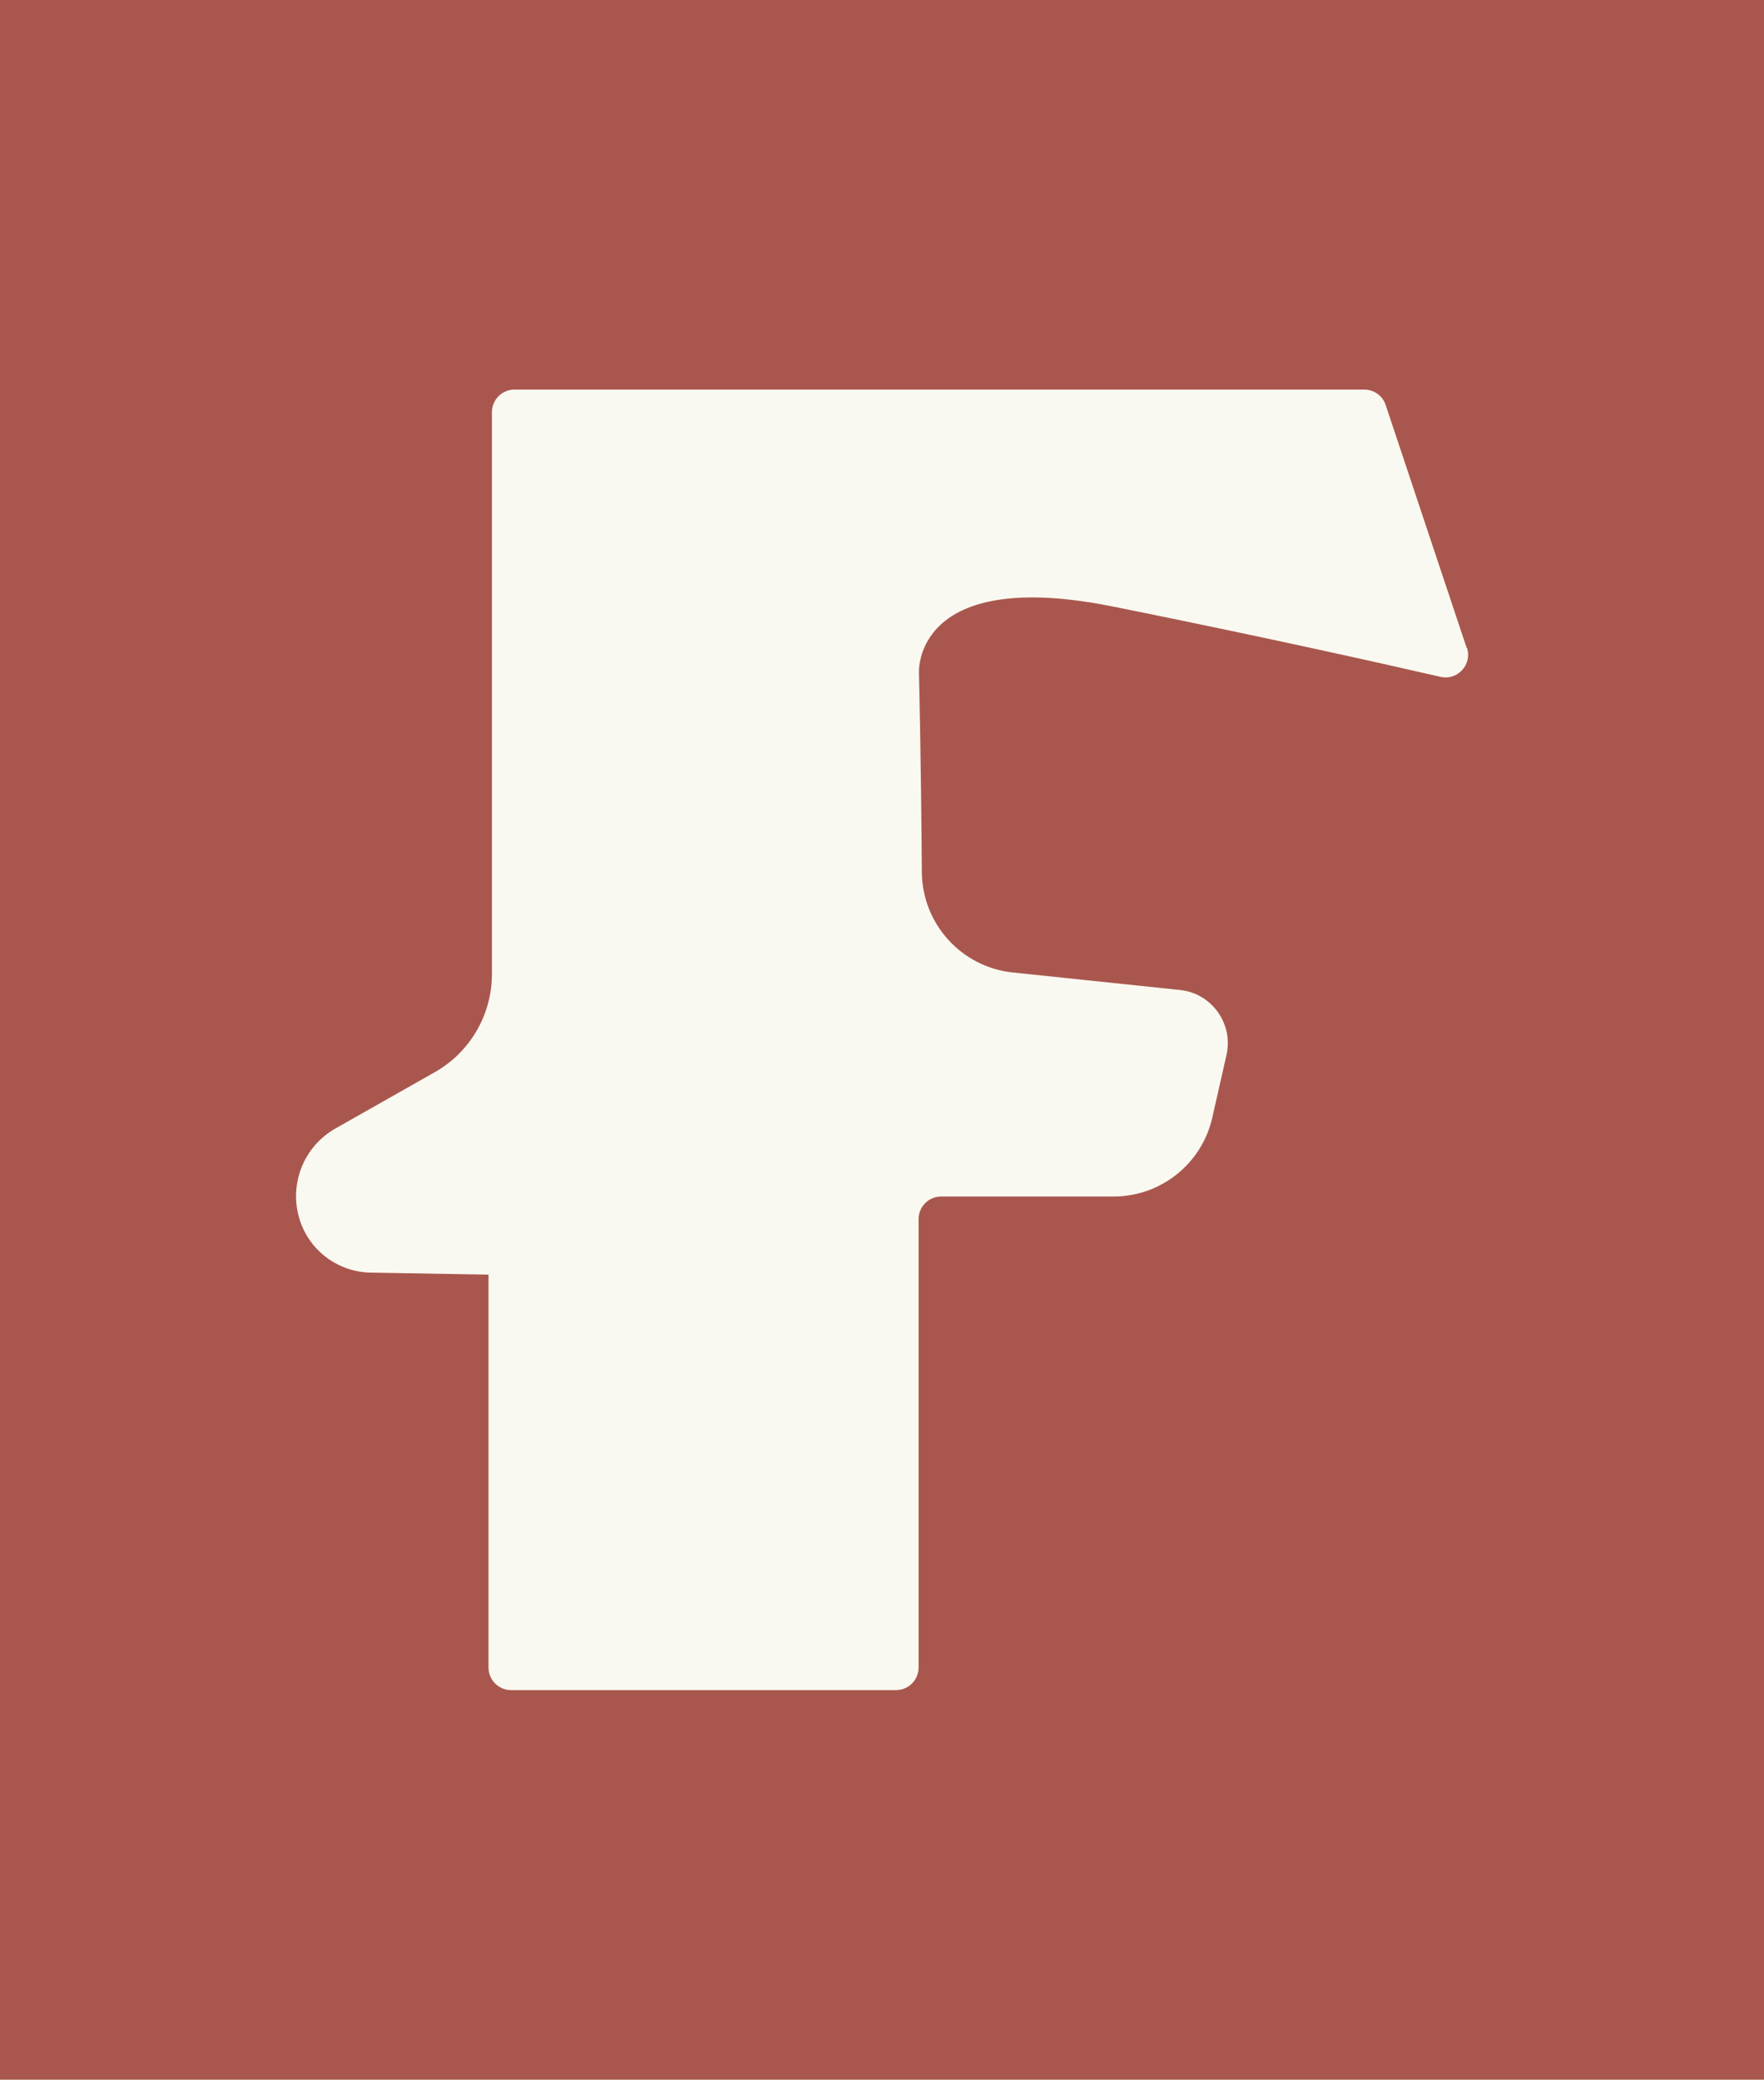 <?xml version="1.0" encoding="UTF-8"?>
<svg xmlns="http://www.w3.org/2000/svg" version="1.1" viewBox="0 0 1029.5 1213.4">
  <defs>
    <style>
      .cls-1 {
        fill: #a9574e;
      }

      .cls-2 {
        fill: #faf9f1;
      }
    </style>
  </defs>
  <!-- Generator: Adobe Illustrator 28.7.1, SVG Export Plug-In . SVG Version: 1.2.0 Build 142)  -->
  <g>
    <g id="Livello_1">
      <rect class="cls-1" width="1029.5" height="1213.4"/>
      <path class="cls-2" d="M855.9,377.8l-47.2-141.5c-1.8-5.4-6.8-9-12.5-9h-495.9c-7.3,0-13.2,5.9-13.2,13.2v327.8c0,23.7-12.7,45.6-33.4,57.3l-57.9,32.8c-18.2,10.3-27,31.7-21.3,51.9h0c5.3,18.8,22.3,31.9,41.9,32.2l68.7,1.2v229.2c0,7.3,5.9,13.2,13.2,13.2h224.6c7.3,0,13.2-5.9,13.2-13.2v-261.6c0-7.3,5.9-13.2,13.2-13.2h100.6c27.6,0,51.5-19.1,57.6-46l8.3-36.6c4.1-18.2-8.6-36-27.2-37.9l-97.5-10.2c-30-3.1-52.9-28.4-53.1-58.6-.5-70.2-1.7-116.1-1.7-116.1,0,0-3.9-62.2,112.8-38.9,82.8,16.6,156,32.9,191.6,41.1,10,2.3,18.7-7.3,15.4-17h0Z"/>
    </g>
  </g>
</svg>